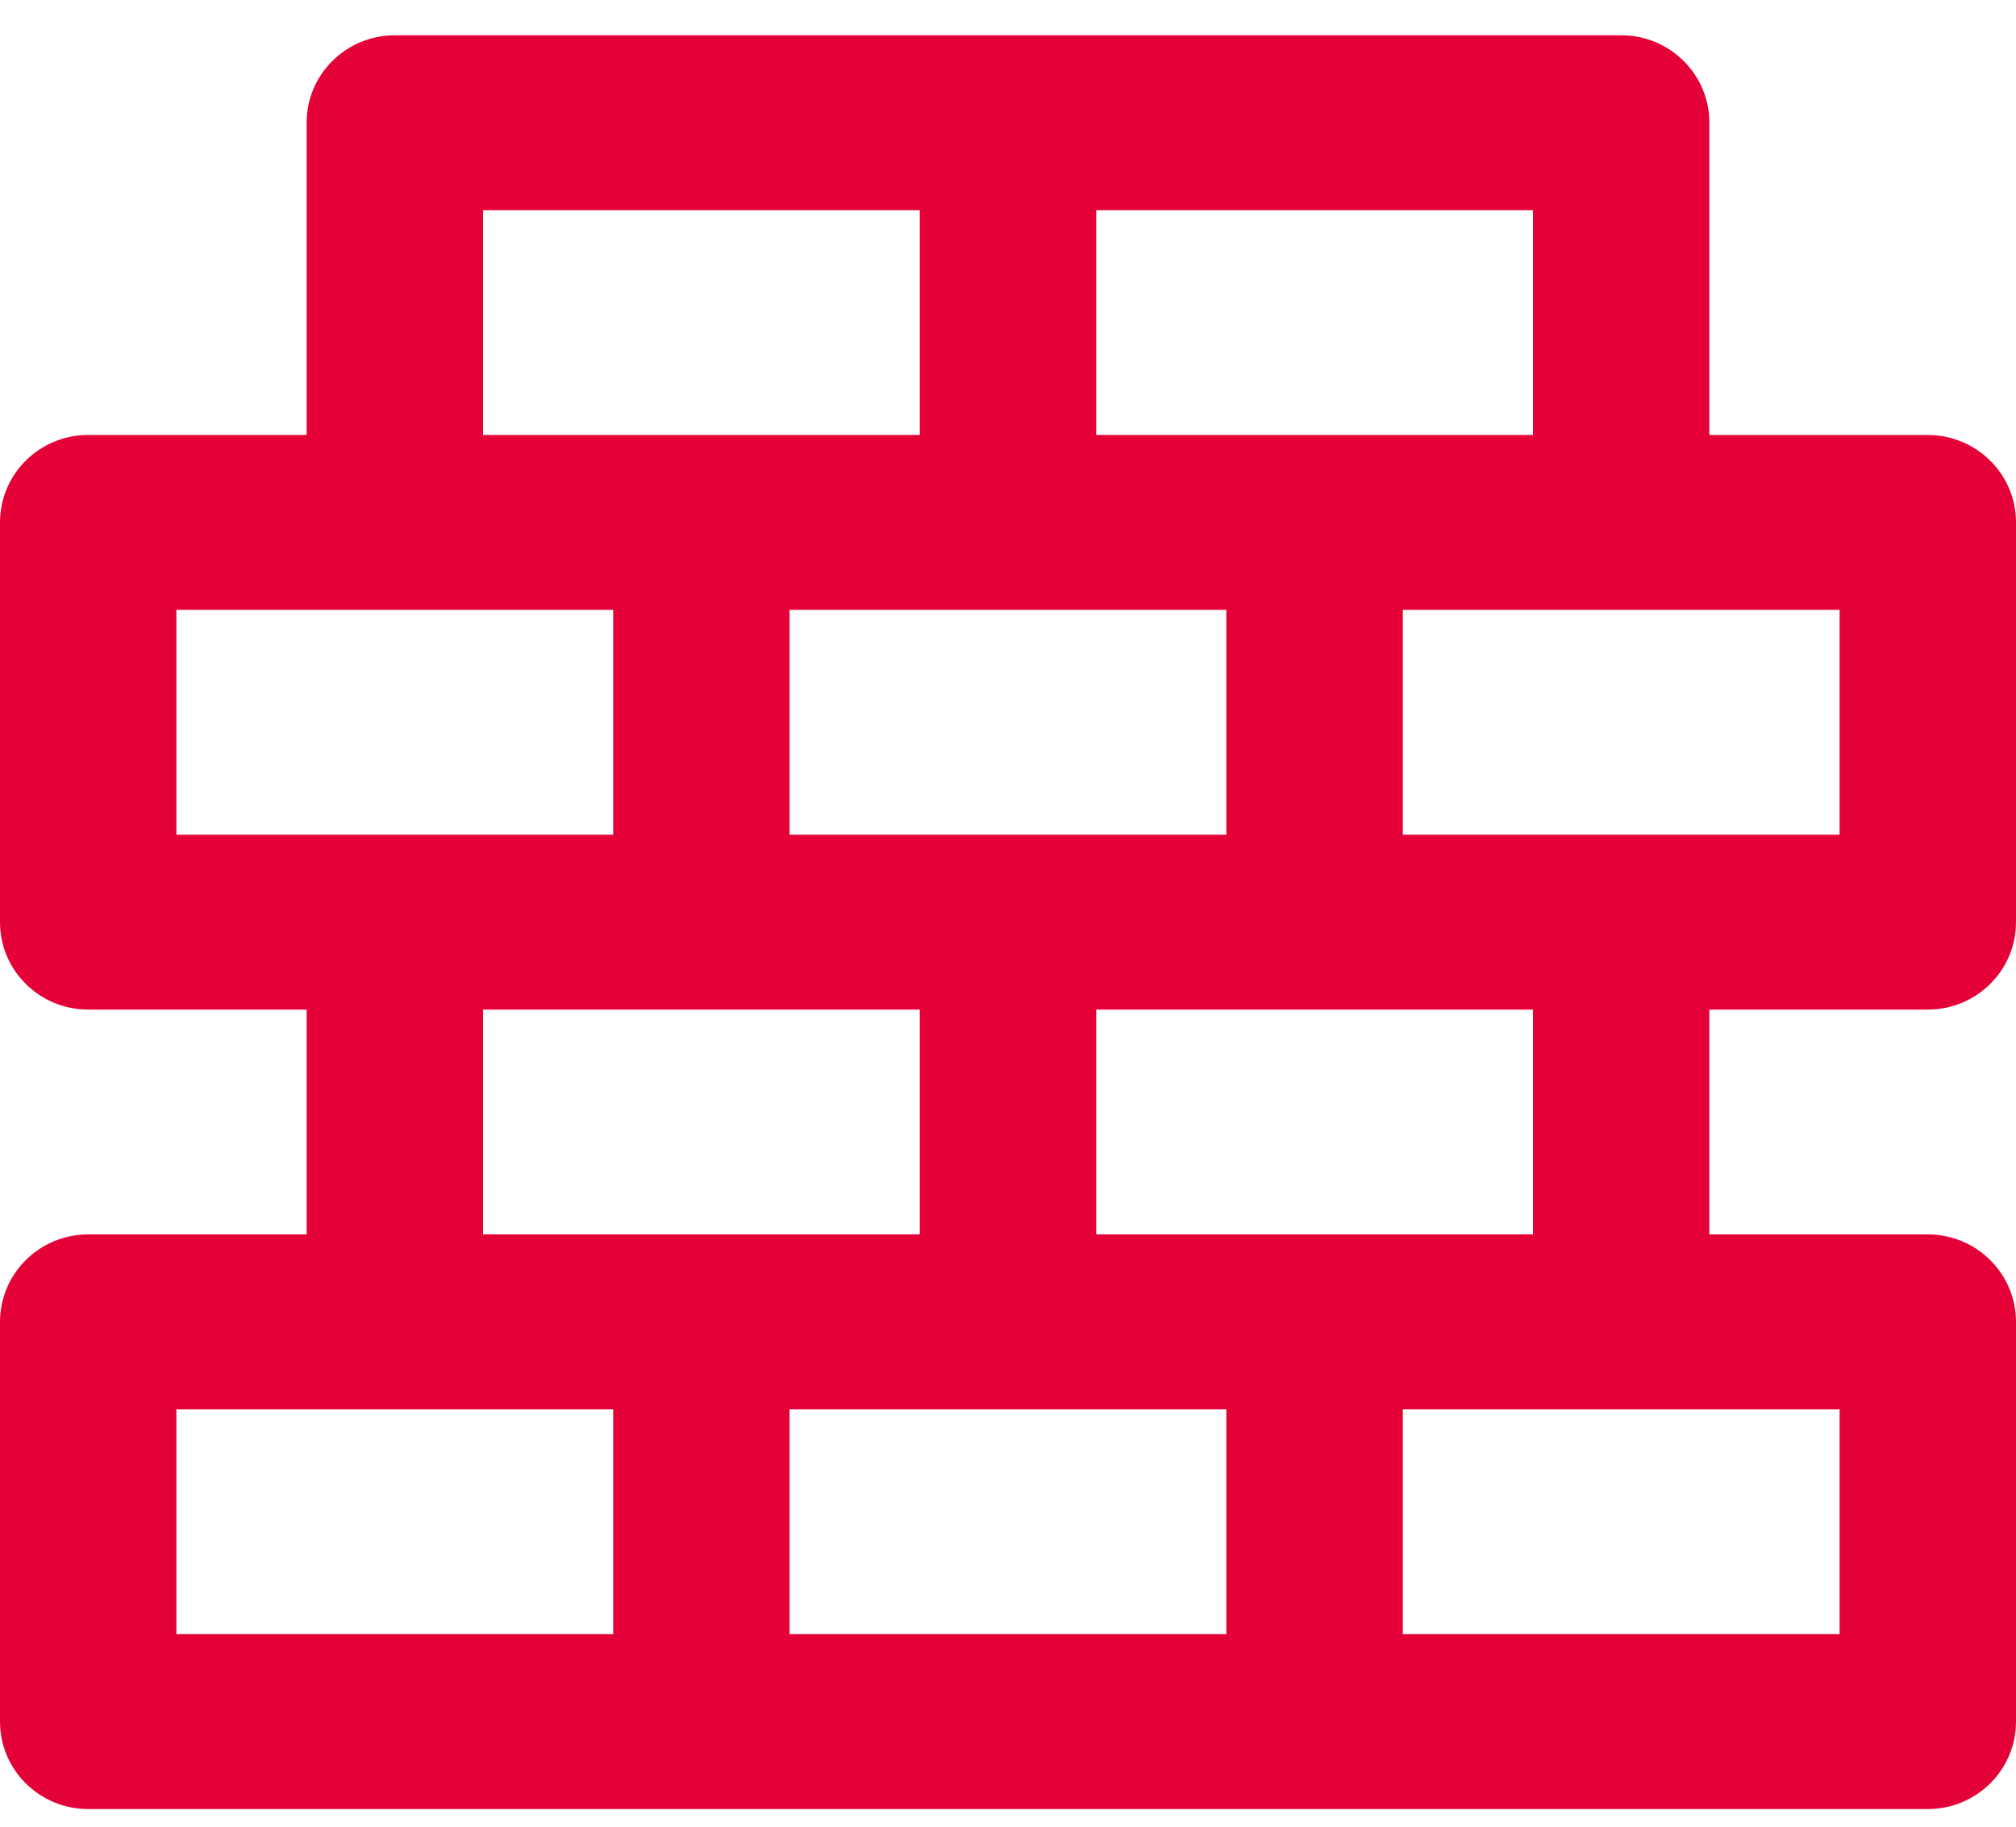 <?xml version="1.0" encoding="UTF-8"?> <svg xmlns="http://www.w3.org/2000/svg" width="32" height="29" viewBox="0 0 32 29" fill="none"><path d="M30.6 16.028C31.373 16.028 32 15.406 32 14.64V8.294C32 7.527 31.373 6.906 30.6 6.906H27.133V1.948C27.133 1.182 26.507 0.56 25.733 0.56H6.267C5.493 0.56 4.867 1.182 4.867 1.948V6.905H1.4C0.627 6.905 0 7.527 0 8.294V14.64C0 15.406 0.627 16.028 1.4 16.028H4.867V19.597H1.4C0.627 19.597 0 20.219 0 20.986V27.332C0 28.098 0.627 28.72 1.4 28.72H30.6C31.373 28.72 32 28.098 32 27.332V20.986C32 20.219 31.373 19.597 30.6 19.597H27.133V16.028L30.6 16.028ZM29.2 13.251H22.267V9.682H29.2V13.251ZM16 13.251H12.533V9.682H19.466V13.251H16ZM24.333 6.905H17.4V3.337H24.333V6.905ZM7.667 3.337H14.6V6.905H7.667V3.337ZM2.8 9.682H9.733V13.251H2.8V9.682ZM7.667 16.028H14.6V19.597H7.667V16.028ZM2.8 22.374H9.733V25.943H2.8V22.374ZM12.533 22.374H19.466V25.943H12.533V22.374ZM29.2 25.943H22.267V22.374H29.2V25.943ZM24.333 19.597H17.4V16.028H24.333V19.597Z" fill="#E40138"></path></svg> 